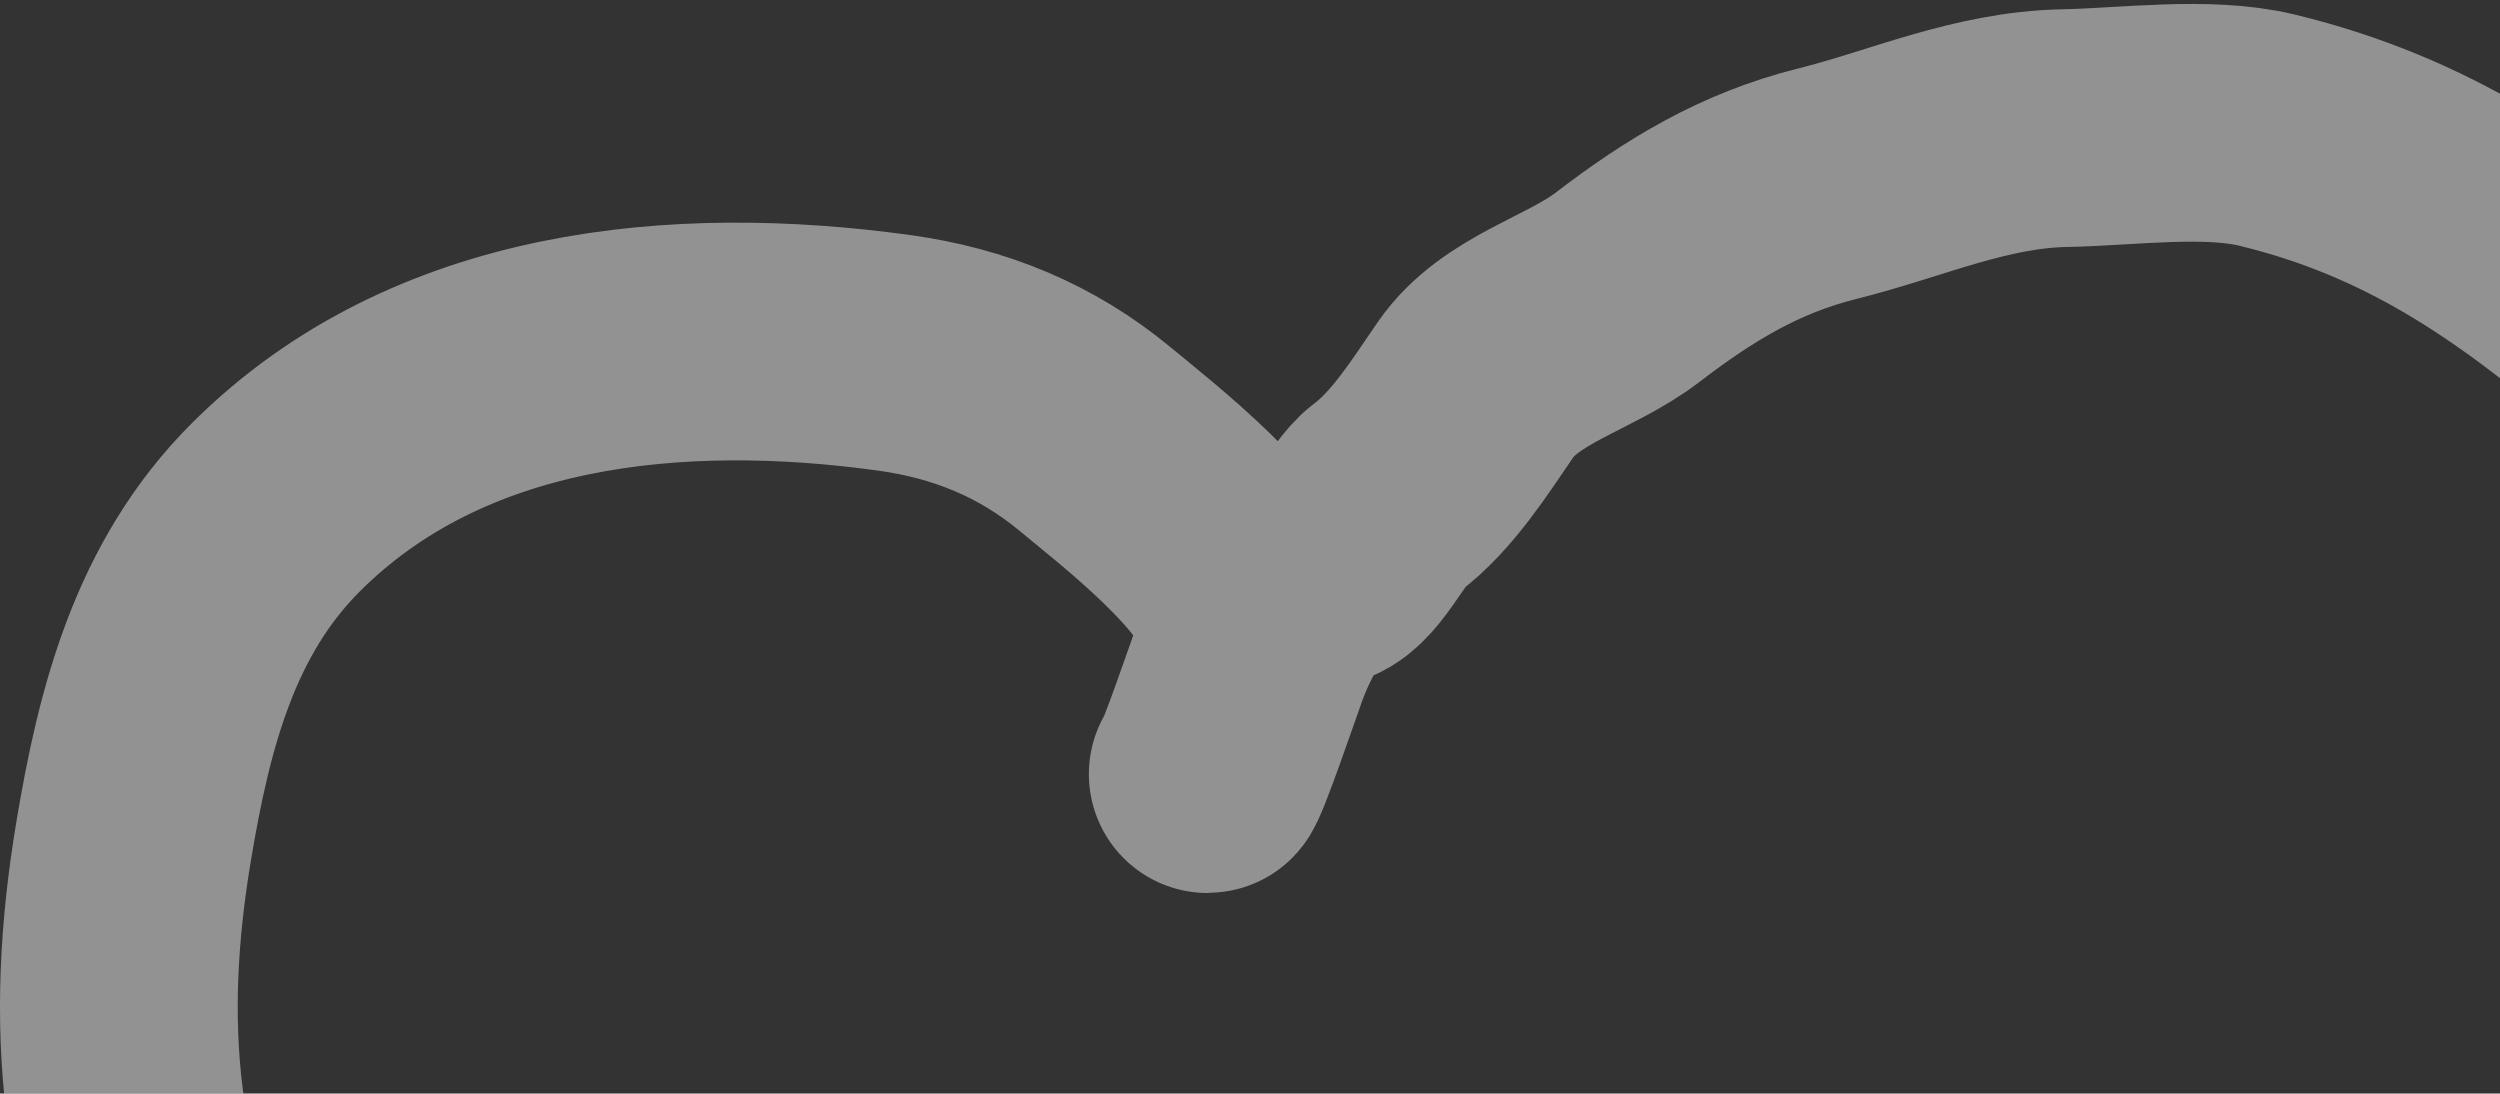 <?xml version="1.0" encoding="UTF-8"?> <svg xmlns="http://www.w3.org/2000/svg" width="631" height="276" viewBox="0 0 631 276" fill="none"><rect x="0" y="0" width="631" height="276" fill="#333333" stroke="none"/> <path d="M316.664 155.221C313.978 140.473 287.198 119.771 276.432 110.846C261.57 98.525 244.66 91.666 225.682 89.052C171.1 81.534 110.715 87.008 69.62 128.045C46.639 150.993 38.916 181.24 33.727 212.332C26.039 258.394 29.508 298.496 51.082 340.864C79.489 396.653 126.158 442.85 174.669 480.818C205.817 505.197 240.214 525.243 270.253 550.796C275.502 555.261 280.554 558.127 286.03 561.955C292.162 566.241 296.176 574.221 302.464 577.71C311.056 582.476 311.907 589.992 316.664 575.741C324.907 551.047 370.931 558.043 390.027 542.787C400.026 534.8 418.068 531.339 430.259 527.426C451.119 520.731 470.727 513.935 489.949 503.138C513.557 489.877 538.286 483.071 559.369 465.326C583.558 444.968 610.811 428.244 636.151 409.266C695.898 364.519 723.714 293.46 723.714 220.21C723.714 204.822 724.438 189.235 723.583 173.864C722.831 160.353 715.379 151.035 710.698 138.81C701.791 115.548 684.297 100.687 665.865 85.113C636.695 60.466 610.027 42.035 572.253 32.86C557.103 29.18 536.818 32.047 521.241 32.335C499.825 32.731 481.295 41.355 461.156 46.383C441.748 51.228 426.46 60.509 410.801 72.509C398.82 81.691 381.182 85.632 372.41 98.373C365.98 107.712 359.054 118.846 349.927 125.681C344.772 129.542 339.816 142.309 333.23 143.405C324.798 144.809 318.044 159.869 315.48 167.037C313.812 171.704 305.693 195.396 304.831 195.396" stroke="#F3F3F3" stroke-opacity="0.5" stroke-width="60" stroke-linecap="round"></path> </svg> 